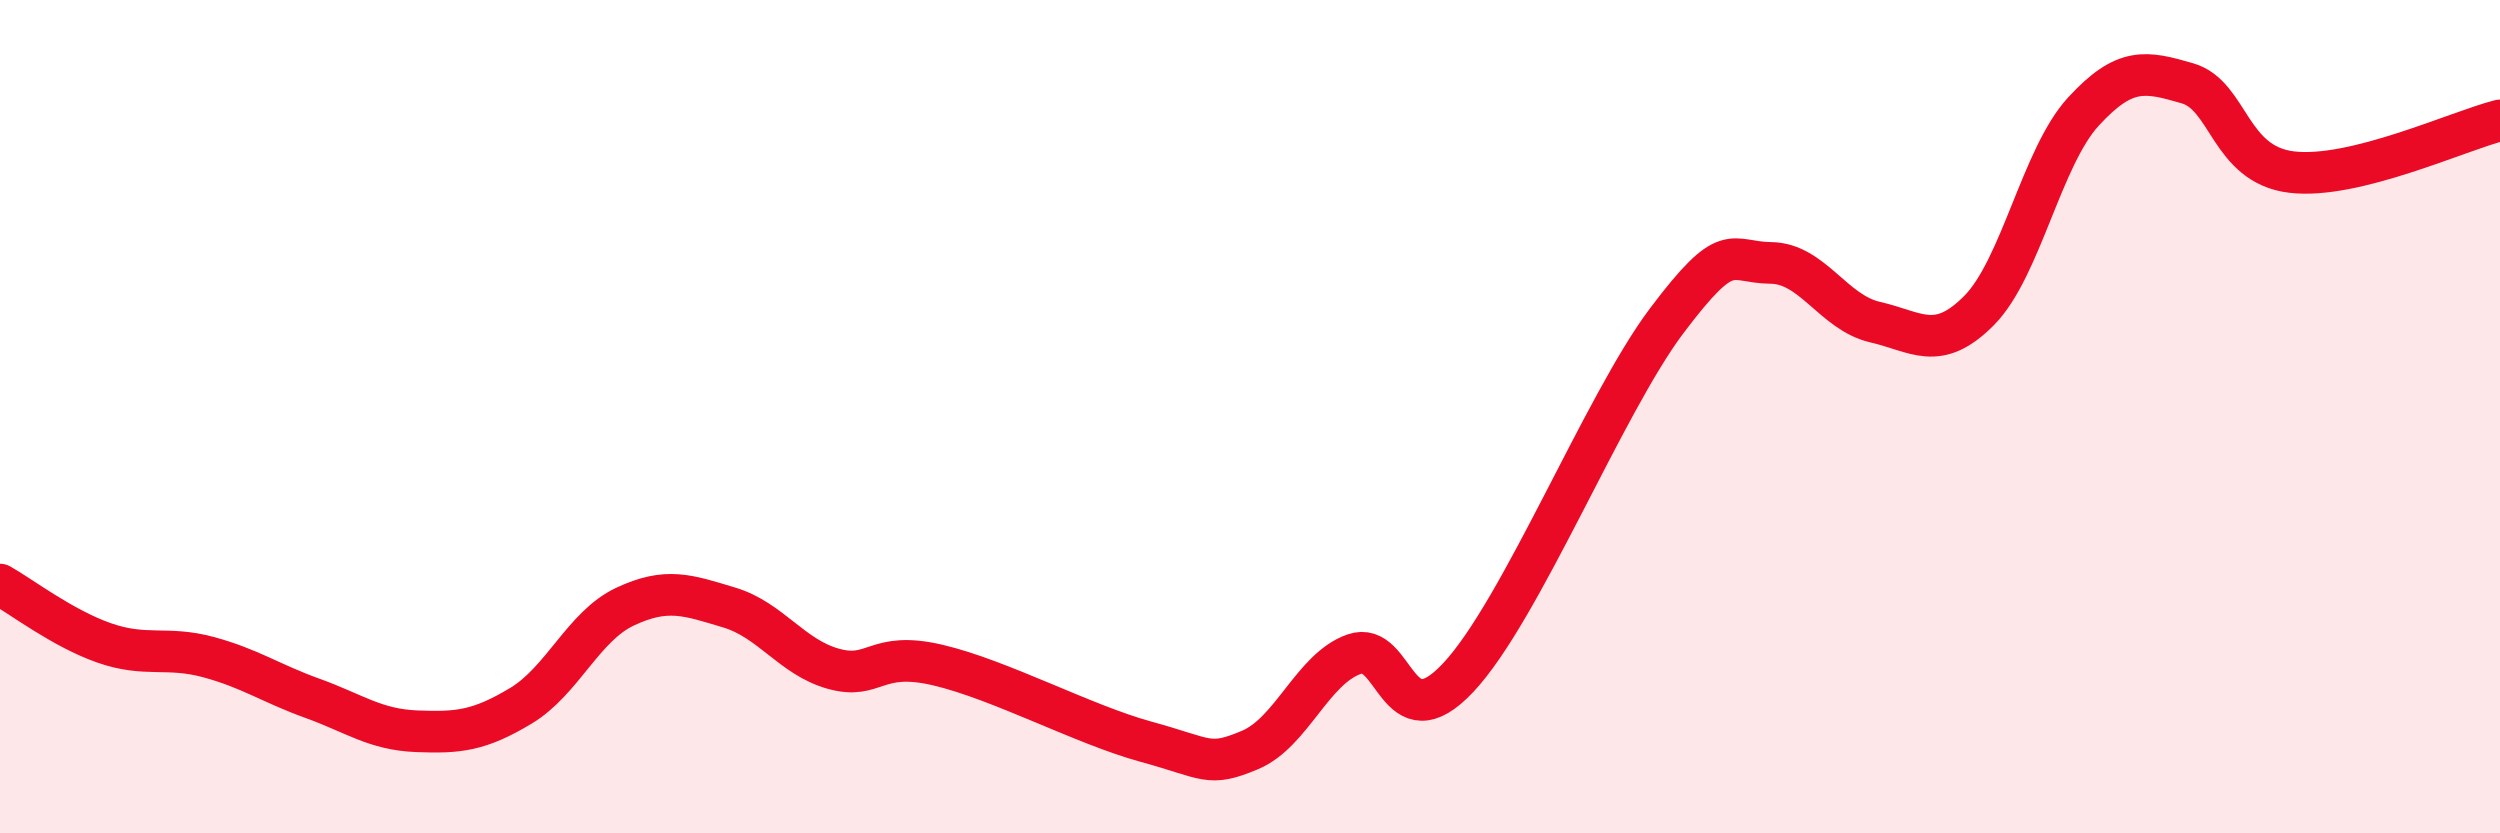 
    <svg width="60" height="20" viewBox="0 0 60 20" xmlns="http://www.w3.org/2000/svg">
      <path
        d="M 0,14.03 C 0.5,14.31 1.5,15.08 2.5,15.43 C 3.5,15.78 4,15.5 5,15.77 C 6,16.04 6.5,16.4 7.5,16.76 C 8.5,17.12 9,17.51 10,17.55 C 11,17.59 11.5,17.54 12.5,16.94 C 13.5,16.34 14,15.03 15,14.56 C 16,14.09 16.5,14.28 17.5,14.58 C 18.5,14.88 19,15.77 20,16.05 C 21,16.33 21,15.61 22.5,15.96 C 24,16.31 26,17.39 27.5,17.8 C 29,18.21 29,18.42 30,18 C 31,17.58 31.5,16.05 32.5,15.7 C 33.5,15.35 33.5,17.86 35,16.26 C 36.5,14.66 38.5,9.69 40,7.7 C 41.5,5.71 41.5,6.3 42.5,6.31 C 43.5,6.32 44,7.5 45,7.73 C 46,7.96 46.5,8.46 47.5,7.45 C 48.5,6.44 49,3.77 50,2.68 C 51,1.59 51.5,1.71 52.5,2 C 53.5,2.29 53.5,3.95 55,4.13 C 56.5,4.31 59,3.14 60,2.89L60 20L0 20Z"
        fill="#EB0A25"
        opacity="0.1"
        stroke-linecap="round"
        stroke-linejoin="round"
      />
      <path
        d="M 0,14.03 C 0.5,14.31 1.5,15.08 2.5,15.43 C 3.5,15.78 4,15.5 5,15.77 C 6,16.04 6.5,16.4 7.5,16.76 C 8.5,17.12 9,17.51 10,17.55 C 11,17.59 11.5,17.54 12.5,16.94 C 13.5,16.34 14,15.03 15,14.56 C 16,14.09 16.5,14.28 17.5,14.58 C 18.5,14.88 19,15.77 20,16.05 C 21,16.33 21,15.61 22.5,15.96 C 24,16.31 26,17.39 27.5,17.8 C 29,18.21 29,18.42 30,18 C 31,17.58 31.5,16.05 32.5,15.7 C 33.5,15.35 33.5,17.86 35,16.26 C 36.5,14.66 38.5,9.69 40,7.7 C 41.5,5.71 41.5,6.3 42.5,6.31 C 43.5,6.32 44,7.5 45,7.73 C 46,7.96 46.5,8.46 47.5,7.45 C 48.5,6.44 49,3.77 50,2.68 C 51,1.59 51.5,1.71 52.5,2 C 53.5,2.29 53.5,3.95 55,4.13 C 56.5,4.31 59,3.14 60,2.89"
        stroke="#EB0A25"
        stroke-width="1"
        fill="none"
        stroke-linecap="round"
        stroke-linejoin="round"
      />
    </svg>
  